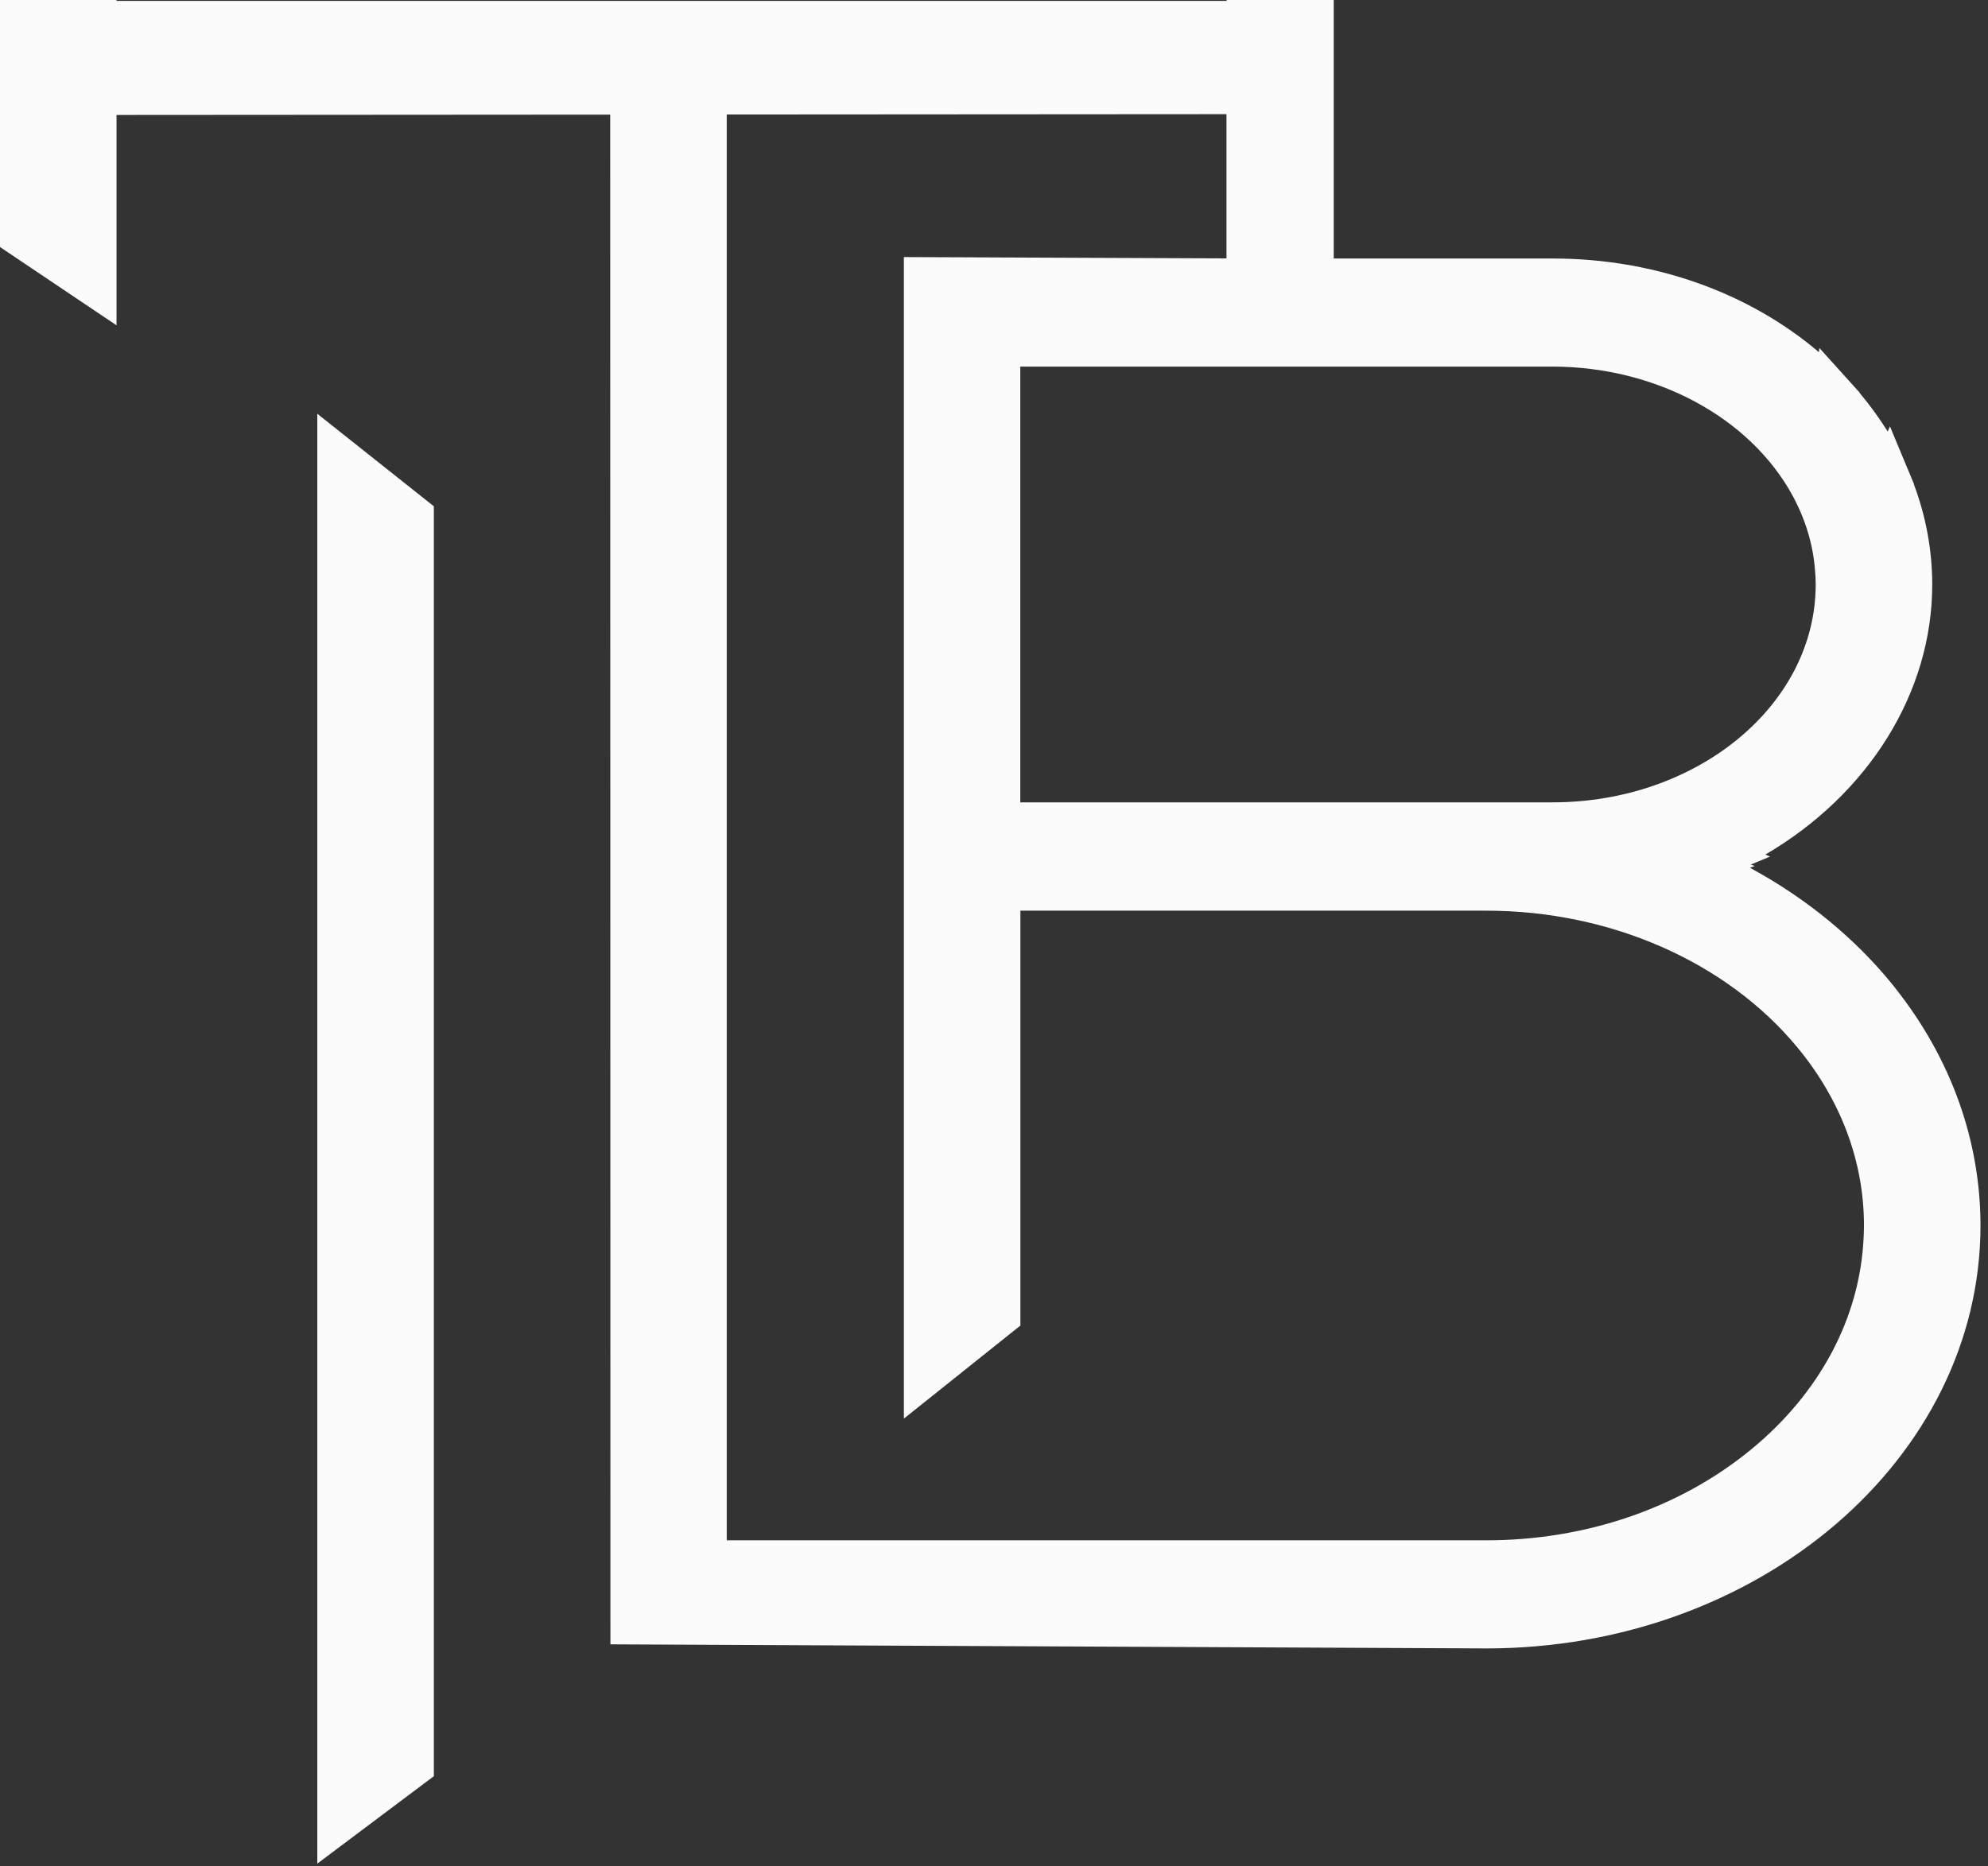 <?xml version="1.0" encoding="UTF-8"?> <svg xmlns="http://www.w3.org/2000/svg" width="180" height="169" viewBox="0 0 180 169" fill="none"><rect x="0" y="0" width="180" height="169" fill="#333333" stroke="none"/> <path d="M28.73 168.77L39.281 160.85V45.85L28.73 37.47V168.77Z" fill="#FBFBFB"></path> <path d="M171.61 89.49L171.6 89.47L171.48 89.32C168.02 85.01 163.57 81.36 158.44 78.58L158.88 78.43L158.53 78.29L160.27 77.57L159.84 77.39C169.15 71.95 174.95 62.75 174.95 52.94C174.95 49.85 174.39 46.81 173.3 43.89L173.31 43.86L172.95 43L171.12 38.61L170.92 39.08C170.17 37.88 169.33 36.72 168.4 35.61V35.58L167.77 34.88L164.73 31.51L164.7 31.9C158.3 26.46 149.73 23.41 140.58 23.41H120.76V0H111.06V0.08H10.55V0H0V22.37L10.55 29.46V10.41L55.25 10.38L55.27 148.91L134.58 149.28C159.25 149.28 179.32 132.1 179.32 110.97C179.31 103.26 176.64 95.84 171.61 89.49ZM111.05 10.34V23.4L81.84 23.28V128.47L92.39 120.04V82.47H134.58C145.79 82.47 156.31 87.09 162.73 94.84C166.68 99.61 168.77 105.19 168.77 110.98C168.77 111.29 168.76 111.63 168.74 112.05V112.06C168.41 119.34 164.77 126.19 158.47 131.33C152.03 136.59 143.55 139.49 134.58 139.49H65.8V10.37L111.05 10.34ZM164.33 51.54C164.38 52.08 164.4 52.52 164.4 52.93C164.4 63.81 153.71 72.66 140.58 72.66H134.58H92.38V64.3V60.04V33.2H140.57C149.92 33.2 158.46 37.8 162.32 44.91C163.46 47.02 164.14 49.25 164.33 51.54Z" fill="#FBFBFB"></path> </svg> 